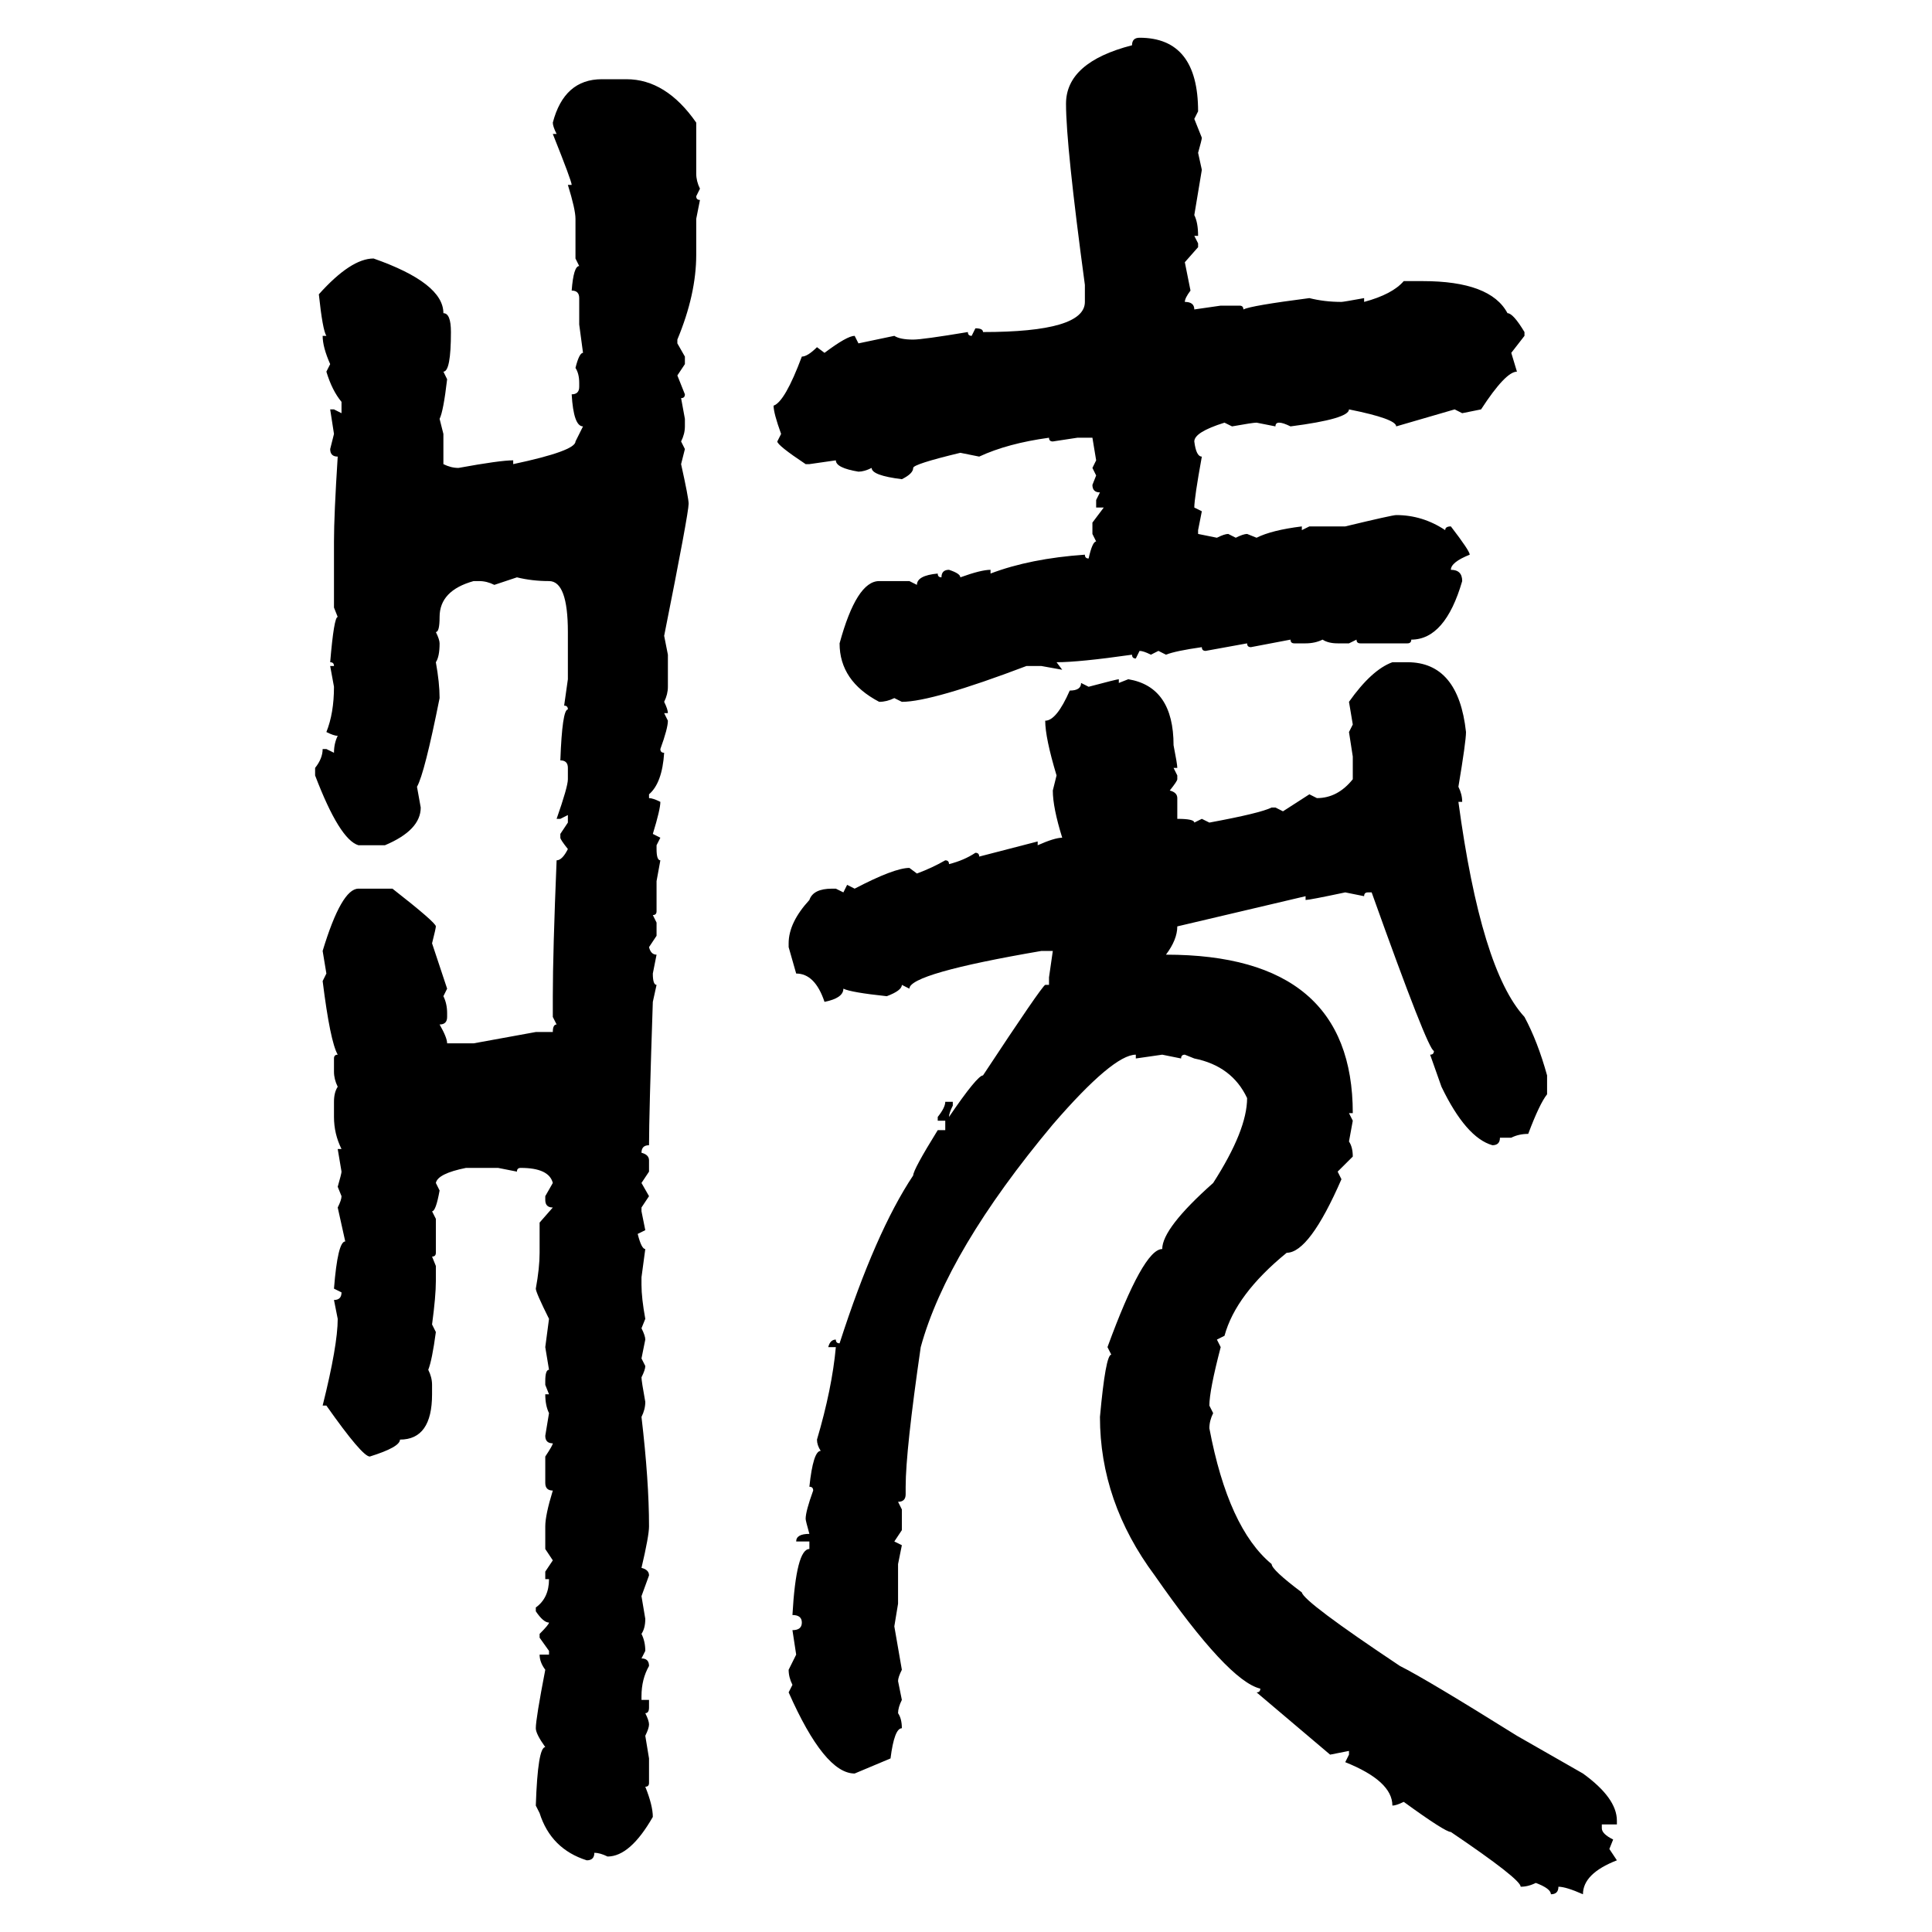 <svg xmlns="http://www.w3.org/2000/svg" xmlns:xlink="http://www.w3.org/1999/xlink" width="300" height="300"><path d="M176.95 5.86L176.95 5.86Q186.04 5.86 186.04 17.29L186.04 17.29L185.45 18.46L186.62 21.39Q186.62 21.68 186.04 23.73L186.04 23.73L186.62 26.37L185.45 33.40Q186.04 34.57 186.04 36.62L186.04 36.62L185.45 36.62L186.04 37.79L186.04 38.38L183.98 40.72L184.86 45.12Q183.98 46.29 183.98 46.88L183.98 46.88Q185.45 46.88 185.45 48.05L185.45 48.05L189.55 47.46L192.48 47.46Q193.07 47.46 193.07 48.05L193.07 48.05Q194.24 47.46 203.32 46.29L203.32 46.29Q205.66 46.88 208.30 46.88L208.30 46.88Q208.59 46.88 211.82 46.29L211.82 46.29L211.82 46.88Q216.21 45.70 217.97 43.65L217.97 43.65L220.90 43.65Q231.45 43.65 234.08 48.63L234.08 48.63Q234.96 48.63 236.72 51.56L236.72 51.56L236.72 52.15L234.67 54.79L235.55 57.71Q233.79 57.71 229.98 63.57L229.98 63.57L227.05 64.16L225.88 63.57L216.80 66.21Q216.80 65.04 209.47 63.57L209.47 63.57Q209.47 65.04 200.39 66.21L200.39 66.21Q199.22 65.63 198.63 65.63L198.63 65.63Q198.05 65.63 198.05 66.21L198.05 66.21L195.12 65.63Q194.53 65.63 191.31 66.21L191.31 66.21L190.14 65.63Q185.45 67.09 185.45 68.55L185.45 68.55Q185.74 70.90 186.62 70.90L186.62 70.90Q185.45 77.34 185.45 78.81L185.45 78.81L186.62 79.39L186.04 82.32L186.04 82.91L188.96 83.50Q190.14 82.91 190.72 82.91L190.72 82.91L191.89 83.50Q193.07 82.91 193.65 82.91L193.65 82.91L195.12 83.50Q197.46 82.32 202.15 81.74L202.15 81.74L202.15 82.32L203.32 81.74L208.89 81.74Q216.21 79.98 216.80 79.98L216.80 79.98Q220.90 79.98 224.41 82.32L224.41 82.32Q224.41 81.74 225.29 81.74L225.29 81.74Q228.22 85.55 228.22 86.13L228.22 86.13Q225.29 87.30 225.29 88.48L225.29 88.48Q227.05 88.48 227.05 90.23L227.05 90.23Q224.41 99.32 219.14 99.32L219.14 99.32Q219.14 99.90 218.55 99.90L218.55 99.90L211.23 99.90Q210.64 99.90 210.64 99.32L210.64 99.32L209.47 99.90L207.71 99.90Q206.25 99.90 205.37 99.32L205.37 99.32Q204.20 99.90 202.73 99.90L202.73 99.90L200.98 99.90Q200.39 99.90 200.39 99.32L200.39 99.32L194.24 100.49Q193.65 100.49 193.65 99.90L193.65 99.90L187.21 101.07Q186.62 101.07 186.62 100.49L186.62 100.49Q182.52 101.07 181.05 101.66L181.05 101.66L179.88 101.07L178.71 101.66Q177.54 101.07 176.95 101.07L176.95 101.07L176.37 102.25Q175.78 102.25 175.78 101.66L175.78 101.66Q167.58 102.83 164.06 102.83L164.06 102.83L164.94 104.00L161.72 103.42L159.38 103.42Q144.73 108.98 140.04 108.98L140.04 108.98L138.87 108.40Q137.70 108.98 136.52 108.98L136.52 108.98Q130.37 105.76 130.37 99.90L130.37 99.90Q133.01 90.23 136.52 90.23L136.52 90.23L141.21 90.23L142.38 90.82Q142.38 89.36 145.61 89.06L145.61 89.06Q145.61 89.65 146.19 89.65L146.19 89.65Q146.19 88.48 147.36 88.48L147.36 88.48Q149.12 89.06 149.12 89.65L149.12 89.65Q152.34 88.48 153.81 88.48L153.81 88.48L153.81 89.06Q159.96 86.72 168.46 86.13L168.46 86.13Q168.46 86.72 169.04 86.72L169.04 86.72Q169.63 84.08 170.21 84.08L170.21 84.08L169.63 82.91L169.63 81.15L171.39 78.81L170.21 78.81L170.21 77.64L170.80 76.46Q169.63 76.46 169.63 75.29L169.63 75.29L170.21 73.83L169.63 72.66L170.21 71.48L169.63 67.97L167.29 67.97L163.48 68.55Q162.89 68.55 162.89 67.97L162.89 67.97Q156.45 68.85 152.05 70.90L152.05 70.90L149.12 70.31Q141.80 72.07 141.80 72.66L141.80 72.66Q141.80 73.54 140.04 74.41L140.04 74.41Q135.35 73.83 135.35 72.66L135.35 72.66Q134.18 73.24 133.30 73.24L133.30 73.24Q129.79 72.66 129.79 71.48L129.79 71.48L125.68 72.07L125.10 72.07Q120.70 69.14 120.70 68.55L120.70 68.55L121.29 67.38Q120.12 64.16 120.12 62.99L120.12 62.99Q121.88 62.40 124.51 55.37L124.51 55.37Q125.39 55.37 126.86 53.91L126.86 53.91L128.03 54.79Q131.54 52.15 132.71 52.15L132.71 52.15L133.30 53.32L138.87 52.15Q139.75 52.73 141.80 52.73L141.80 52.73Q143.26 52.73 150.29 51.56L150.29 51.56Q150.29 52.15 150.88 52.15L150.88 52.15L151.46 50.98Q152.64 50.98 152.64 51.56L152.64 51.56Q168.46 51.56 168.46 46.88L168.46 46.88L168.46 44.24Q165.53 22.56 165.53 16.11L165.53 16.11Q165.53 9.67 175.78 7.03L175.78 7.03Q175.78 5.86 176.95 5.86ZM93.46 12.30L97.27 12.30Q103.42 12.30 108.11 19.04L108.11 19.04L108.11 26.95Q108.11 28.13 108.69 29.30L108.69 29.30L108.11 30.47Q108.11 31.05 108.69 31.05L108.69 31.05L108.11 33.98L108.11 39.55Q108.11 45.70 105.18 52.73L105.18 52.73L105.18 53.32L106.35 55.37L106.35 56.54L105.18 58.30L106.35 61.23Q106.35 61.82 105.76 61.82L105.76 61.82L106.35 65.04L106.35 66.21Q106.35 67.38 105.76 68.55L105.76 68.55L106.35 69.73L105.76 72.07Q106.93 77.34 106.93 78.22L106.93 78.22Q106.93 79.69 103.13 98.73L103.13 98.73L103.71 101.66L103.71 106.64Q103.71 107.81 103.13 108.98L103.13 108.98Q103.71 110.16 103.71 110.74L103.71 110.74L103.13 110.74L103.71 111.91Q103.71 113.09 102.54 116.31L102.54 116.31Q102.54 116.89 103.13 116.89L103.13 116.89Q102.83 121.58 100.78 123.34L100.78 123.34L100.78 123.93Q101.37 123.93 102.54 124.51L102.54 124.51Q102.54 125.68 101.37 129.49L101.37 129.49L102.54 130.08L101.95 131.25L101.95 131.84Q101.95 133.59 102.54 133.59L102.54 133.59L101.95 136.82L101.95 141.50Q101.95 142.09 101.37 142.09L101.37 142.09L101.95 143.26L101.95 145.31L100.78 147.07Q101.07 148.24 101.95 148.24L101.95 148.24L101.37 151.17Q101.37 152.93 101.95 152.93L101.95 152.93L101.37 155.57Q100.78 173.14 100.78 177.83L100.78 177.83Q99.61 177.83 99.61 179.00L99.61 179.00Q100.78 179.30 100.78 180.18L100.78 180.18L100.78 181.93L99.61 183.69L100.78 185.74L99.61 187.50L99.61 188.09L100.20 191.02L99.02 191.60Q99.61 193.95 100.20 193.95L100.20 193.95L99.61 198.34L99.61 199.51Q99.61 201.56 100.20 204.79L100.20 204.79L99.61 206.25Q100.20 207.42 100.20 208.01L100.20 208.01L99.61 210.94L100.20 212.11Q100.20 212.70 99.61 213.87L99.61 213.87Q99.61 214.45 100.20 217.68L100.20 217.68Q100.20 218.85 99.61 220.02L99.61 220.02Q100.78 229.98 100.78 237.01L100.78 237.01Q100.78 238.48 99.61 243.46L99.61 243.46Q100.78 243.75 100.78 244.63L100.78 244.63L99.61 247.85L100.20 251.37Q100.20 252.83 99.61 253.71L99.61 253.71Q100.20 254.88 100.20 256.35L100.20 256.35L99.61 257.52Q100.78 257.52 100.78 258.69L100.78 258.69Q99.61 260.74 99.61 263.38L99.61 263.38L99.61 263.96L100.78 263.96L100.78 265.14Q100.78 266.02 100.20 266.02L100.20 266.02Q100.78 267.19 100.78 267.77L100.78 267.77Q100.78 268.36 100.20 269.53L100.20 269.53L100.78 273.05L100.78 276.86Q100.78 277.44 100.20 277.44L100.20 277.44Q101.37 280.37 101.37 282.13L101.37 282.13Q97.85 288.28 94.34 288.28L94.34 288.28Q93.16 287.70 92.29 287.70L92.29 287.70Q92.29 288.87 91.11 288.87L91.11 288.87Q85.55 287.11 83.79 281.54L83.79 281.54L83.20 280.37Q83.50 271.29 84.67 271.29L84.67 271.29Q83.20 269.24 83.20 268.36L83.20 268.36Q83.20 266.89 84.67 259.28L84.67 259.28Q83.79 258.11 83.79 256.93L83.79 256.93L85.25 256.93L85.25 256.35L83.79 254.30L83.79 253.71Q85.25 252.25 85.25 251.95L85.25 251.95Q84.38 251.95 83.20 250.20L83.20 250.20L83.20 249.61Q85.25 248.14 85.25 245.21L85.25 245.21L84.67 245.21L84.67 244.04L85.84 242.29L84.67 240.53L84.67 237.01Q84.67 235.25 85.84 231.45L85.84 231.45Q84.67 231.45 84.67 230.27L84.67 230.27L84.67 226.17Q85.84 224.41 85.84 224.12L85.84 224.12Q84.67 224.12 84.67 222.95L84.67 222.95L85.25 219.43Q84.67 218.26 84.67 216.50L84.67 216.50L85.25 216.50L84.67 215.04L84.67 214.45Q84.67 212.70 85.25 212.70L85.25 212.70L84.67 209.18L85.25 204.79Q83.20 200.68 83.20 200.10L83.20 200.10Q83.79 196.88 83.79 194.53L83.79 194.53L83.79 189.84L85.84 187.50Q84.67 187.50 84.67 186.33L84.67 186.33L84.67 185.74L85.84 183.69Q85.25 181.35 80.86 181.35L80.86 181.35Q80.27 181.35 80.27 181.93L80.27 181.93L77.34 181.35L72.36 181.35Q67.97 182.23 67.68 183.69L67.68 183.69L68.26 184.86Q67.68 188.09 67.09 188.09L67.09 188.09L67.68 189.26L67.68 194.53Q67.68 195.12 67.09 195.12L67.09 195.12L67.68 196.58L67.68 198.93Q67.68 201.27 67.09 205.66L67.09 205.66L67.68 206.84Q67.09 211.23 66.50 212.70L66.50 212.70Q67.09 213.87 67.09 215.04L67.09 215.04L67.09 216.50Q67.09 223.54 62.11 223.54L62.11 223.54Q62.11 224.71 57.42 226.17L57.42 226.17Q56.25 226.17 50.68 218.26L50.68 218.26L50.10 218.26Q52.44 208.89 52.44 204.79L52.44 204.79L51.86 201.86Q53.03 201.86 53.03 200.68L53.03 200.68L51.86 200.10Q52.44 192.77 53.61 192.77L53.61 192.77L52.44 187.50Q53.03 186.33 53.03 185.74L53.03 185.74L52.44 184.28Q53.03 182.23 53.03 181.93L53.03 181.93L52.44 178.42L53.03 178.42Q51.86 176.07 51.86 173.44L51.86 173.44L51.86 171.09Q51.86 169.63 52.44 168.75L52.44 168.75Q51.86 167.58 51.86 166.41L51.86 166.41L51.86 164.36Q51.86 163.77 52.44 163.77L52.44 163.77Q51.27 161.72 50.10 152.34L50.10 152.34L50.68 151.17L50.10 147.66Q53.03 137.99 55.66 137.99L55.66 137.99L60.94 137.99Q67.68 143.26 67.68 143.85L67.68 143.85Q67.68 144.14 67.09 146.48L67.09 146.48L69.43 153.52L68.85 154.69Q69.43 155.86 69.43 157.32L69.43 157.32L69.43 157.91Q69.43 159.08 68.26 159.08L68.26 159.08Q69.43 161.13 69.43 162.01L69.43 162.01L73.54 162.01L83.20 160.25L85.84 160.25Q85.84 159.08 86.43 159.08L86.43 159.08L85.84 157.91L85.84 154.69Q85.84 147.95 86.43 133.59L86.43 133.59Q87.30 133.59 88.18 131.84L88.18 131.84Q87.01 130.37 87.01 130.08L87.01 130.08L87.01 129.49L88.18 127.73L88.18 126.56L87.01 127.15L86.43 127.15Q88.18 122.17 88.18 121.00L88.18 121.00L88.18 119.24Q88.18 118.07 87.01 118.07L87.01 118.07Q87.30 110.16 88.18 110.16L88.18 110.16Q88.18 109.57 87.60 109.57L87.60 109.57L88.18 105.47L88.18 98.14Q88.18 90.23 85.25 90.23L85.25 90.23Q82.62 90.23 80.27 89.65L80.27 89.65L76.76 90.82Q75.59 90.23 74.41 90.23L74.41 90.23L73.54 90.23Q68.26 91.70 68.26 95.80L68.26 95.80Q68.26 98.14 67.68 98.14L67.68 98.14Q68.26 99.32 68.26 99.90L68.26 99.90Q68.26 101.95 67.68 102.83L67.68 102.83Q68.26 106.05 68.26 108.40L68.26 108.40Q65.92 120.12 64.75 122.17L64.75 122.17L65.33 125.39Q65.33 128.91 59.77 131.25L59.77 131.25L55.66 131.25Q52.73 130.37 48.93 120.41L48.93 120.41L48.93 119.24Q50.10 117.77 50.10 116.31L50.10 116.31L50.68 116.31L51.86 116.89Q51.86 115.43 52.44 114.26L52.44 114.26Q51.86 114.26 50.68 113.67L50.68 113.67Q51.86 110.74 51.86 106.64L51.86 106.64L51.27 103.42L51.86 103.42Q51.86 102.83 51.27 102.83L51.27 102.83Q51.86 95.80 52.44 95.80L52.44 95.80L51.86 94.34L51.86 84.08Q51.86 79.98 52.44 70.90L52.44 70.90Q51.27 70.90 51.27 69.73L51.27 69.73L51.86 67.38L51.27 63.57L51.86 63.57L53.03 64.16L53.03 62.40Q51.56 60.64 50.68 57.71L50.68 57.71L51.27 56.54Q50.10 53.91 50.10 52.15L50.10 52.15L50.68 52.15Q50.10 51.27 49.51 45.70L49.51 45.70Q54.49 40.14 58.01 40.14L58.01 40.14Q68.85 43.95 68.85 48.63L68.85 48.63Q70.02 48.63 70.02 51.56L70.02 51.56Q70.02 57.71 68.85 57.71L68.85 57.71L69.43 58.89Q68.85 63.87 68.26 65.04L68.26 65.04L68.85 67.38L68.85 72.07Q70.02 72.66 71.19 72.66L71.19 72.66Q77.64 71.48 79.69 71.48L79.69 71.48L79.69 72.07Q89.36 70.02 89.36 68.55L89.36 68.55L90.53 66.21Q89.06 66.21 88.77 61.23L88.77 61.23Q89.94 61.23 89.94 60.06L89.94 60.06L89.94 59.47Q89.94 58.01 89.36 57.13L89.36 57.13Q89.94 54.79 90.53 54.79L90.53 54.79L89.94 50.39L89.94 46.29Q89.94 45.12 88.77 45.12L88.77 45.12Q89.06 41.31 89.94 41.31L89.94 41.31L89.36 40.14L89.36 33.98Q89.36 32.52 88.18 28.71L88.18 28.71L88.77 28.71Q88.77 28.13 85.84 20.80L85.84 20.80L86.43 20.80Q85.84 19.63 85.84 19.04L85.84 19.04Q87.60 12.30 93.46 12.30L93.46 12.30ZM216.21 102.83L216.21 102.83L218.55 102.83Q226.46 102.83 227.64 113.67L227.64 113.67Q227.64 115.14 226.46 122.17L226.46 122.17Q227.05 123.34 227.05 124.51L227.05 124.51L226.46 124.51Q229.98 150.59 236.72 157.91L236.72 157.91Q238.77 161.72 240.23 166.99L240.23 166.99L240.23 169.92Q239.06 171.39 237.30 176.07L237.30 176.07Q235.84 176.07 234.67 176.66L234.67 176.66L232.91 176.66Q232.91 177.83 231.74 177.83L231.74 177.83Q227.64 176.66 223.83 168.75L223.83 168.75L222.07 163.77Q222.66 163.77 222.66 163.18L222.66 163.18Q221.78 163.18 212.99 138.57L212.99 138.57L212.40 138.57Q211.82 138.57 211.82 139.16L211.82 139.16L208.89 138.57Q203.32 139.75 202.73 139.75L202.73 139.75L202.73 139.16L182.81 143.85Q182.81 145.90 181.05 148.24L181.05 148.24Q210.06 148.24 210.06 172.85L210.06 172.85L209.47 172.85L210.06 174.02L209.47 177.25Q210.06 178.13 210.06 179.59L210.06 179.59L207.71 181.93L208.30 183.11Q203.32 194.53 199.80 194.53L199.80 194.53Q191.89 200.98 190.14 207.42L190.14 207.42L188.96 208.01L189.55 209.18Q187.79 215.92 187.79 218.26L187.79 218.26L188.38 219.43Q187.79 220.61 187.79 221.78L187.79 221.78Q190.72 237.30 197.46 242.87L197.46 242.87Q197.46 243.75 202.15 247.27L202.15 247.27Q202.44 248.73 217.38 258.69L217.38 258.69Q221.48 260.74 235.55 269.53L235.55 269.53L245.80 275.39Q251.07 279.20 251.07 282.71L251.07 282.71L251.07 283.30L248.73 283.30L248.73 283.89Q248.73 284.77 250.49 285.64L250.49 285.64L249.90 287.11L251.07 288.87Q245.80 290.92 245.80 294.14L245.80 294.14Q243.16 292.97 241.99 292.97L241.99 292.97Q241.99 294.14 240.82 294.14L240.82 294.14Q240.82 293.26 238.48 292.38L238.48 292.38Q237.30 292.97 236.13 292.97L236.13 292.97Q236.13 291.80 225.29 284.47L225.29 284.47Q224.41 284.47 217.97 279.79L217.97 279.79Q216.80 280.37 216.21 280.37L216.21 280.37Q216.21 276.56 208.89 273.63L208.89 273.63L209.47 272.46L209.47 271.88L206.54 272.46L195.12 262.79Q195.70 262.79 195.70 262.21L195.70 262.21Q190.72 261.04 179.30 244.63L179.30 244.63Q170.80 233.20 170.80 220.02L170.80 220.02Q171.68 210.35 172.56 210.35L172.56 210.35L171.97 209.18Q177.54 193.95 180.47 193.95L180.47 193.95Q180.47 190.72 188.38 183.69L188.38 183.69Q193.65 175.49 193.65 170.51L193.65 170.51Q191.31 165.53 185.45 164.36L185.45 164.36L183.98 163.77Q183.40 163.77 183.40 164.36L183.40 164.36L180.47 163.77L176.37 164.36L176.37 163.77Q172.85 163.77 163.48 174.61L163.48 174.61Q147.07 194.24 142.97 209.18L142.97 209.18Q140.63 225.29 140.63 230.86L140.63 230.86L140.63 232.03Q140.63 233.20 139.45 233.20L139.45 233.20L140.04 234.38L140.04 237.60L138.87 239.36L140.04 239.94L139.45 242.87L139.45 249.02L138.87 252.54L140.04 259.28Q139.45 260.45 139.45 261.04L139.45 261.04L140.04 263.96Q139.45 265.14 139.45 266.02L139.45 266.02Q140.04 266.89 140.04 268.36L140.04 268.36Q138.87 268.36 138.28 273.05L138.28 273.05L132.71 275.39Q128.03 275.39 122.46 262.79L122.46 262.79L123.05 261.62Q122.46 260.45 122.46 259.28L122.46 259.28L123.63 256.93L123.05 253.13Q124.51 253.13 124.51 251.95L124.51 251.95Q124.51 250.78 123.05 250.78L123.05 250.78Q123.63 240.53 125.68 240.53L125.68 240.53L125.68 239.36L123.63 239.36Q123.63 238.18 125.68 238.18L125.68 238.18Q125.10 236.13 125.10 235.84L125.10 235.84Q125.10 234.67 126.27 231.45L126.27 231.45Q126.27 230.86 125.68 230.86L125.68 230.86Q126.27 225.29 127.44 225.29L127.44 225.29Q126.86 224.41 126.86 223.54L126.86 223.54Q129.20 215.63 129.79 209.18L129.79 209.18L128.61 209.18Q128.91 208.01 129.79 208.01L129.79 208.01Q129.79 208.59 130.37 208.59L130.37 208.59Q135.94 191.31 141.80 182.52L141.80 182.52Q141.80 181.64 145.61 175.49L145.61 175.49L146.78 175.49L146.78 174.02L145.61 174.02L145.61 173.44Q146.78 171.97 146.78 171.09L146.78 171.09L147.95 171.09L147.95 171.68Q147.36 172.85 147.36 173.44L147.36 173.44Q151.76 166.99 152.64 166.99L152.64 166.99Q161.72 153.22 162.30 152.93L162.30 152.93L162.89 152.93L162.89 151.76L163.48 147.66L161.72 147.66Q141.21 151.17 141.21 153.52L141.21 153.52L140.04 152.93Q140.04 153.81 137.70 154.69L137.70 154.69Q132.13 154.10 130.96 153.52L130.96 153.52Q130.96 154.98 128.03 155.57L128.03 155.57Q126.56 151.17 123.63 151.17L123.63 151.17L122.46 147.07L122.46 146.48Q122.46 143.26 125.68 139.75L125.68 139.75Q126.27 137.99 129.20 137.99L129.20 137.99L129.79 137.99L130.96 138.57L131.54 137.40L132.71 137.99Q138.87 134.77 141.21 134.77L141.21 134.77L142.38 135.64Q144.73 134.77 146.78 133.59L146.78 133.59Q147.36 133.59 147.36 134.18L147.36 134.18Q149.71 133.59 151.46 132.42L151.46 132.42Q152.05 132.42 152.05 133.01L152.05 133.01L161.13 130.66L161.13 131.25Q163.77 130.08 164.94 130.08L164.94 130.08Q163.48 125.39 163.48 122.75L163.48 122.75L164.06 120.41Q162.30 114.55 162.30 111.91L162.30 111.91Q164.06 111.91 166.11 107.23L166.11 107.23Q167.87 107.23 167.87 106.05L167.87 106.05L169.04 106.64Q173.44 105.47 173.73 105.47L173.73 105.47L173.73 106.05L175.20 105.47Q182.23 106.64 182.23 115.72L182.23 115.72Q182.81 118.65 182.81 119.24L182.81 119.24L182.23 119.24L182.81 120.41L182.81 121.00Q182.81 121.29 181.64 122.75L181.64 122.75Q182.81 123.05 182.81 123.93L182.81 123.93L182.81 127.15Q185.45 127.15 185.45 127.73L185.45 127.73L186.62 127.15L187.79 127.73Q195.70 126.27 197.46 125.39L197.46 125.39L198.05 125.39L199.22 125.98L203.32 123.34L204.49 123.93Q207.71 123.93 210.06 121.00L210.06 121.00L210.06 117.48L209.47 113.67L210.06 112.50L209.47 108.98Q212.99 104.00 216.21 102.83Z"/></svg>